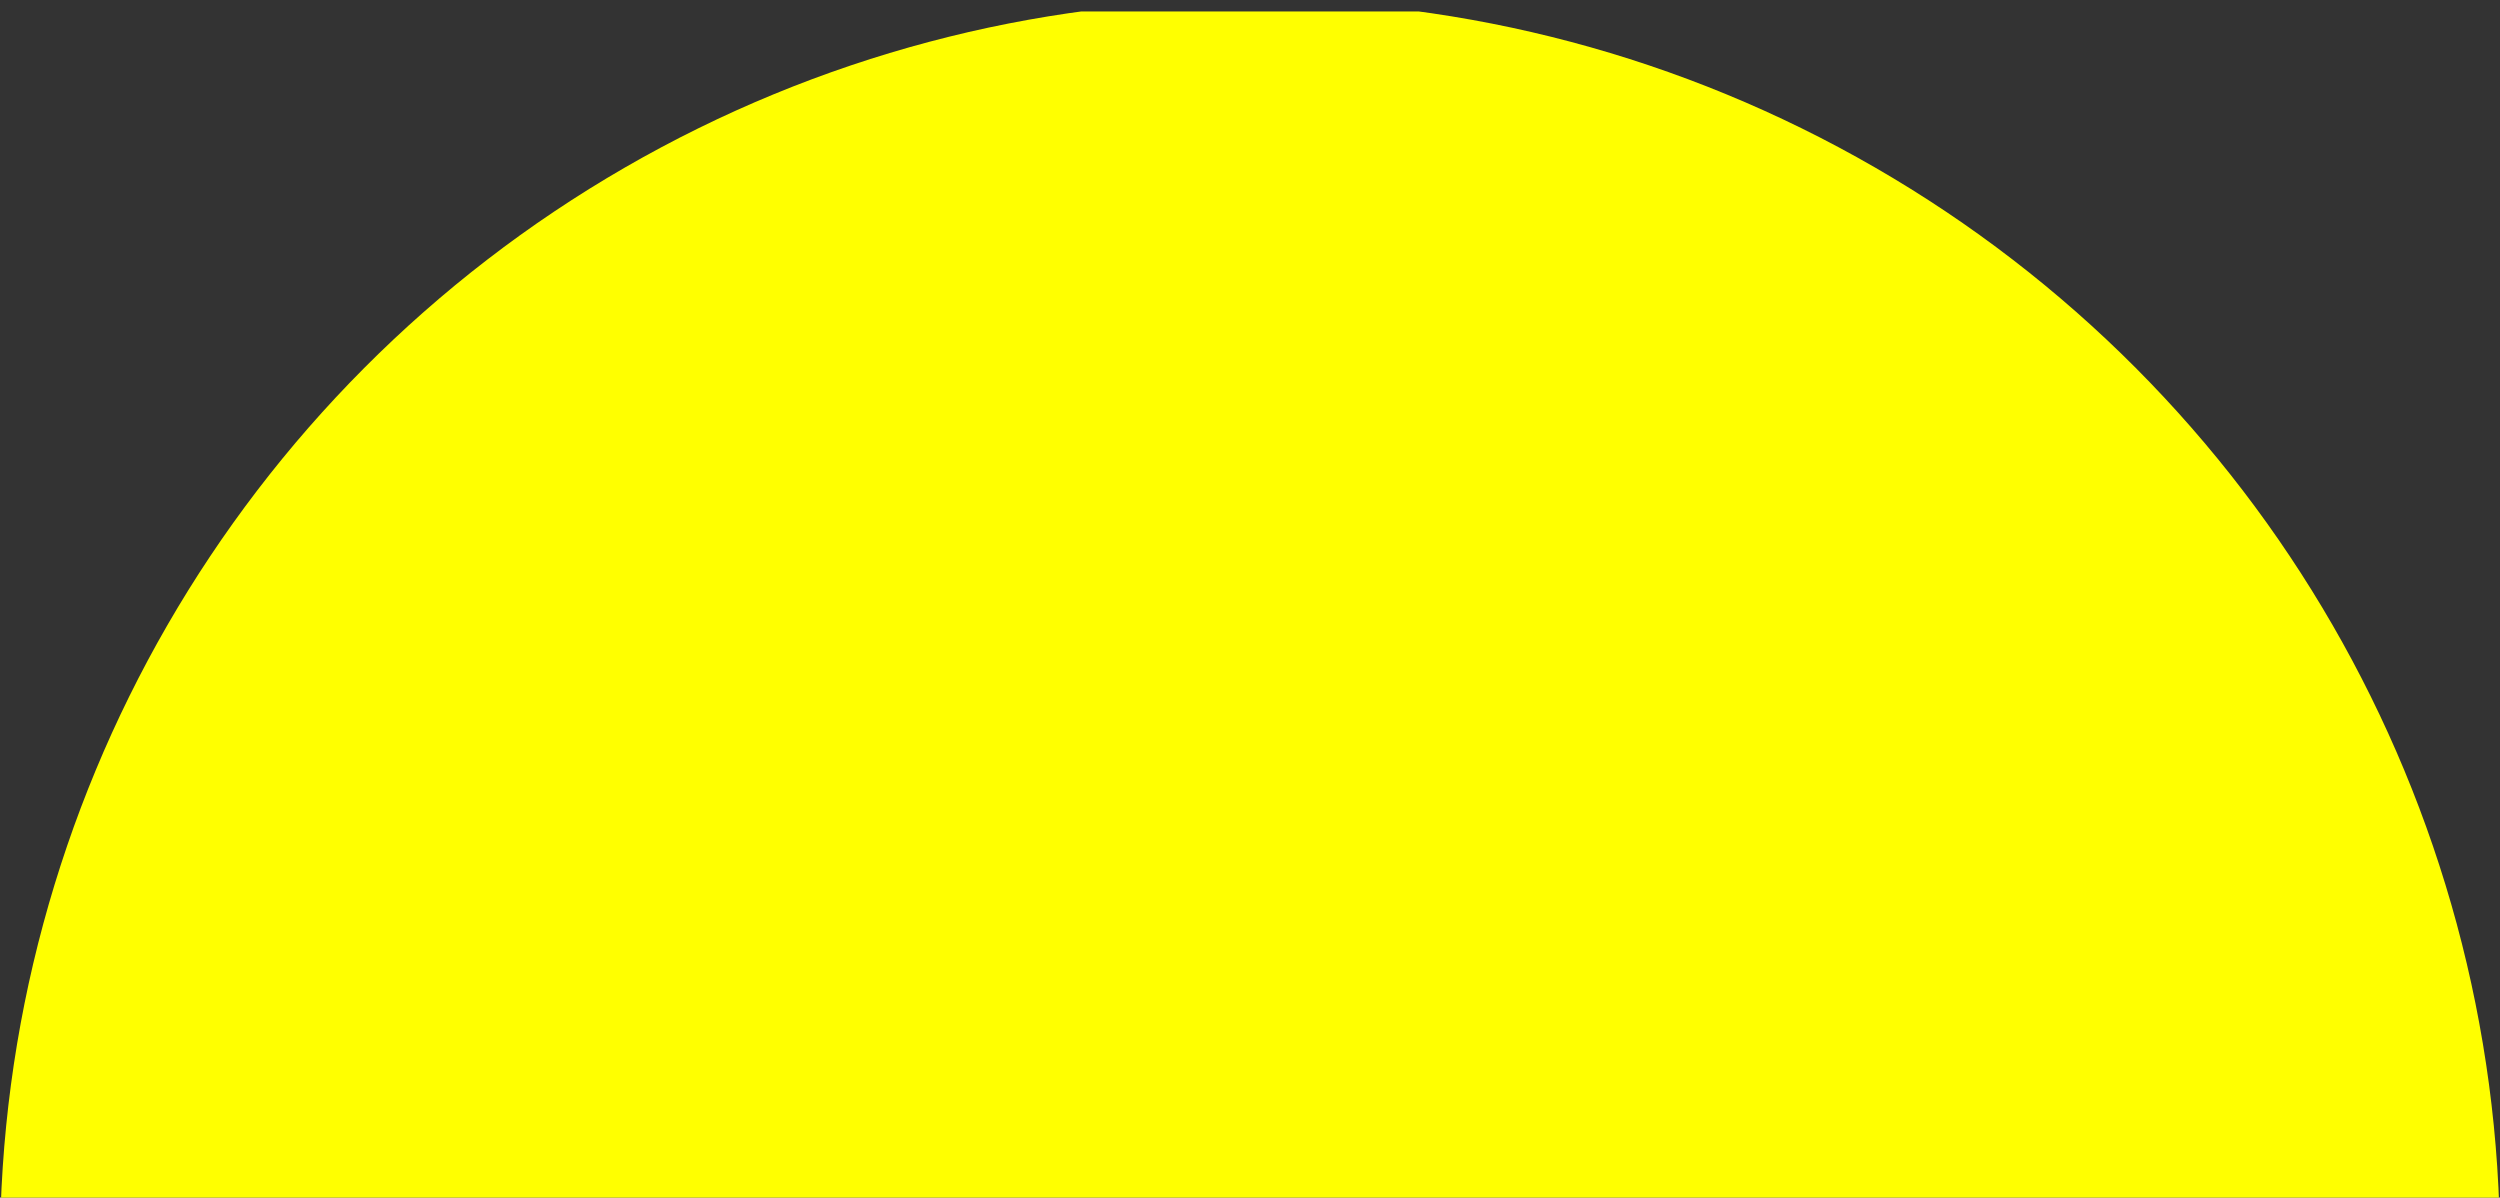 <?xml version="1.0" encoding="utf-8"?>
<!-- Generator: Adobe Illustrator 25.0.0, SVG Export Plug-In . SVG Version: 6.00 Build 0)  -->
<svg version="1.1" id="レイヤー_1" xmlns="http://www.w3.org/2000/svg" xmlns:xlink="http://www.w3.org/1999/xlink" x="0px"
	 y="0px" viewBox="0 0 544 260.6" style="enable-background:new 0 0 544 260.6;" xml:space="preserve">
<rect x="0" y="0" width="544" height="260.6" fill="#333333" stroke="none"/>
<style type="text/css">
	.st0{clip-path:url(#SVGID_2_);}
	.st1{fill:#FFFF00;}
</style>
<g id="レイヤー_2_1_">
	<g id="レイヤー_3">
		<g>
			<defs>
				<rect id="SVGID_1_" x="-0.9" y="2.5" width="545.8" height="258.1"/>
			</defs>
			<clipPath id="SVGID_2_">
				<use xlink:href="#SVGID_1_"  style="overflow:visible;"/>
			</clipPath>
			<g class="st0">
				<circle class="st1" cx="272" cy="272" r="272"/>
			</g>
		</g>
	</g>
</g>
</svg>

